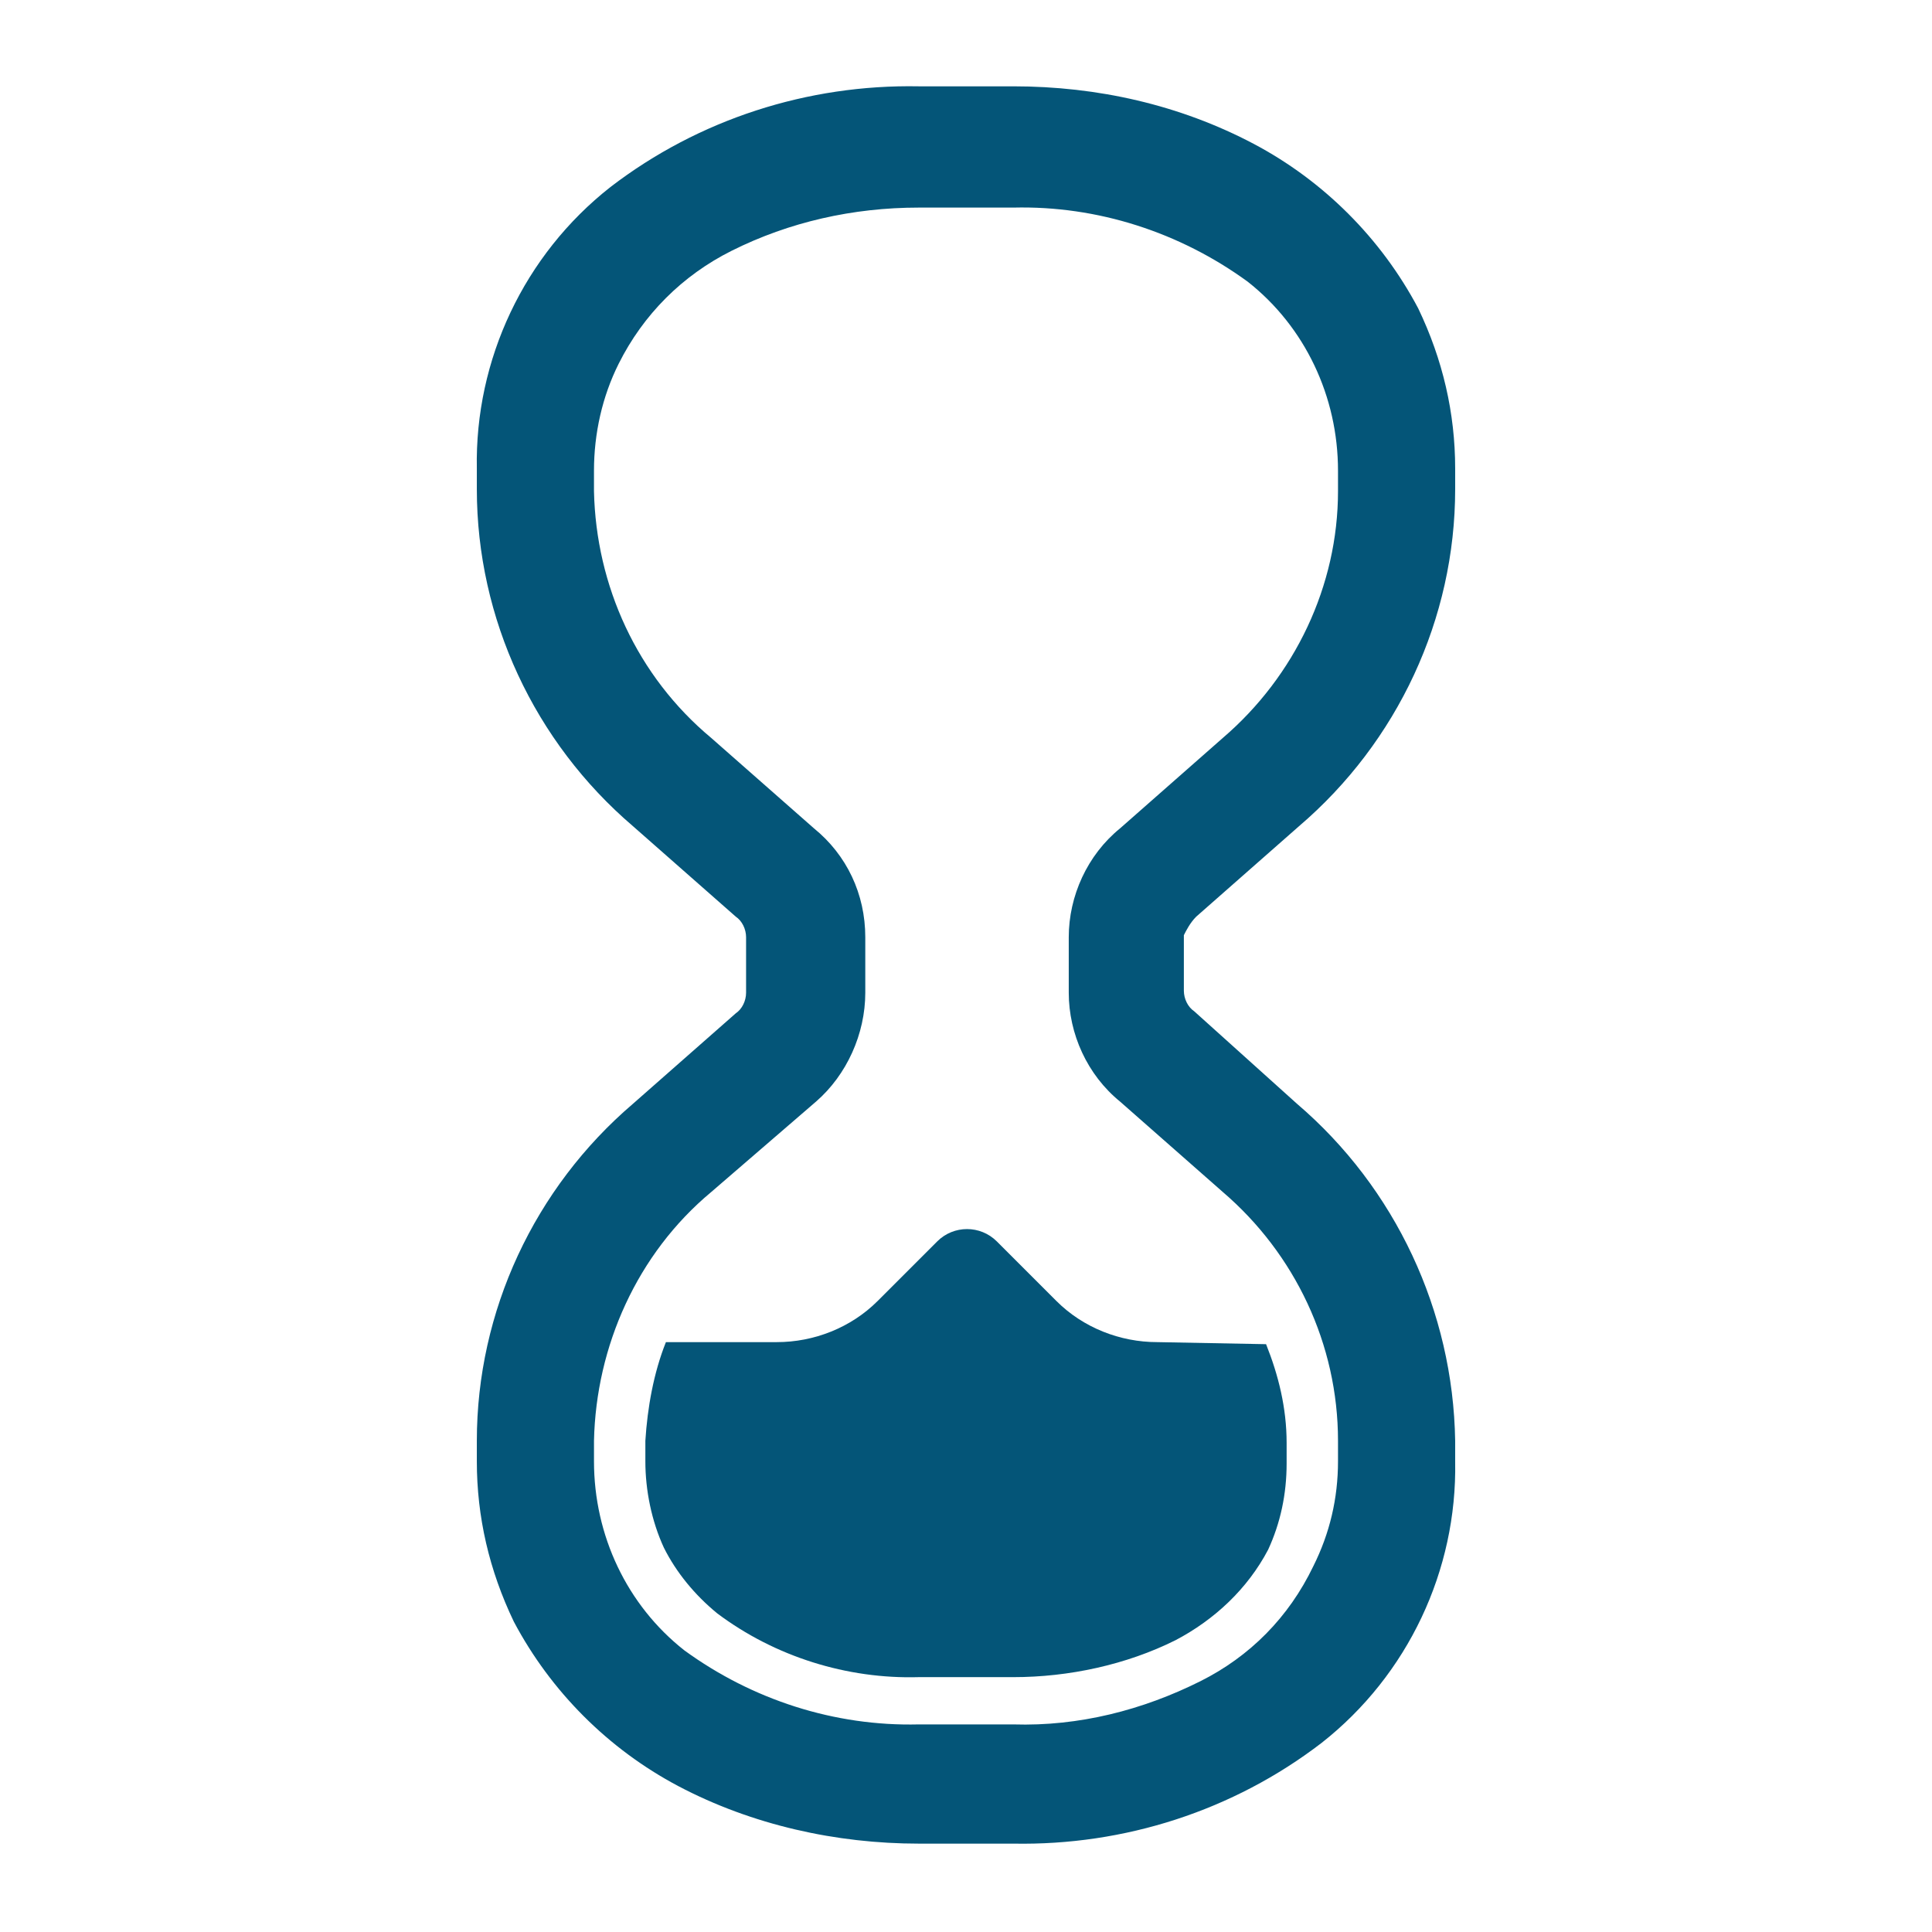 <?xml version="1.0" encoding="utf-8"?>
<!-- Generator: Adobe Illustrator 25.2.3, SVG Export Plug-In . SVG Version: 6.00 Build 0)  -->
<svg version="1.1" id="content" xmlns="http://www.w3.org/2000/svg" xmlns:xlink="http://www.w3.org/1999/xlink" x="0px" y="0px"
	 viewBox="0 0 94 94" style="enable-background:new 0 0 94 94;" xml:space="preserve" width="94" height="94">
<style type="text/css">
	.st0{fill:#045578;}
</style>
<path class="st0" d="M58.2,44.6l5-4.4c4.8-4.1,7.6-10.1,7.6-16.4v-1c0-2.7-0.6-5.3-1.8-7.8c-1.8-3.4-4.6-6.2-8-8
	c-3.6-1.9-7.6-2.8-11.7-2.8h-4.6c-5.4-0.1-10.7,1.6-15,4.9c-4.2,3.3-6.6,8.4-6.5,13.7v1c0,6.3,2.8,12.3,7.6,16.4l5,4.4
	c0.3,0.2,0.5,0.6,0.5,1v2.7c0,0.4-0.2,0.8-0.5,1l-5,4.4c-4.8,4.1-7.6,10.1-7.6,16.4v1c0,2.7,0.6,5.3,1.8,7.8c1.8,3.4,4.6,6.2,8,8
	c3.6,1.9,7.7,2.8,11.7,2.8h4.6c5.4,0.1,10.7-1.6,15-4.9c4.2-3.3,6.6-8.4,6.5-13.7v-1c-0.1-6.3-2.9-12.3-7.7-16.4l-5-4.5
	c-0.3-0.2-0.5-0.6-0.5-1v-2.7C57.7,45.3,57.9,44.9,58.2,44.6z M58.4,81.8c-2.8,1.4-5.9,2.2-9.1,2.1h-4.6c-4.1,0.1-8.1-1.2-11.4-3.6
	c-2.8-2.2-4.4-5.6-4.4-9.2v-1C29,65.5,31,61,34.6,58l5.1-4.4c1.5-1.3,2.4-3.3,2.4-5.3v-2.7c0-2.1-0.9-4-2.5-5.3l-5-4.4
	c-3.6-3-5.6-7.4-5.7-12v-1c0-1.8,0.4-3.6,1.2-5.2c1.2-2.4,3.1-4.3,5.5-5.5c2.8-1.4,5.9-2.1,9.1-2.1h4.6c4.1-0.1,8.1,1.2,11.4,3.6
	c2.8,2.2,4.4,5.6,4.4,9.2v1c0,4.6-2.1,9-5.6,12l-5,4.4c-1.6,1.3-2.5,3.3-2.5,5.3v2.7c0,2,0.9,4,2.5,5.3l5,4.4
	c3.5,3,5.6,7.4,5.6,12.1v1c0,1.8-0.4,3.5-1.2,5.1C62.7,78.7,60.8,80.6,58.4,81.8L58.4,81.8z"/>
<path class="st0" d="M56.3,65.3c-1.8,0-3.6-0.7-4.9-2l-2.9-2.9c-0.8-0.8-2.1-0.8-2.9,0c0,0,0,0,0,0l-2.9,2.9c-1.3,1.3-3.1,2-4.9,2
	h-5.4c-0.6,1.5-0.9,3.2-1,4.8v1c0,1.4,0.3,2.9,0.9,4.2c0.6,1.2,1.5,2.3,2.6,3.2c2.8,2.1,6.3,3.2,9.8,3.1h4.6c2.7,0,5.5-0.6,7.9-1.8
	c1.9-1,3.5-2.5,4.5-4.4c0.6-1.3,0.9-2.7,0.9-4.2v-1c0-1.7-0.4-3.3-1-4.8L56.3,65.3z"/>
</svg>
